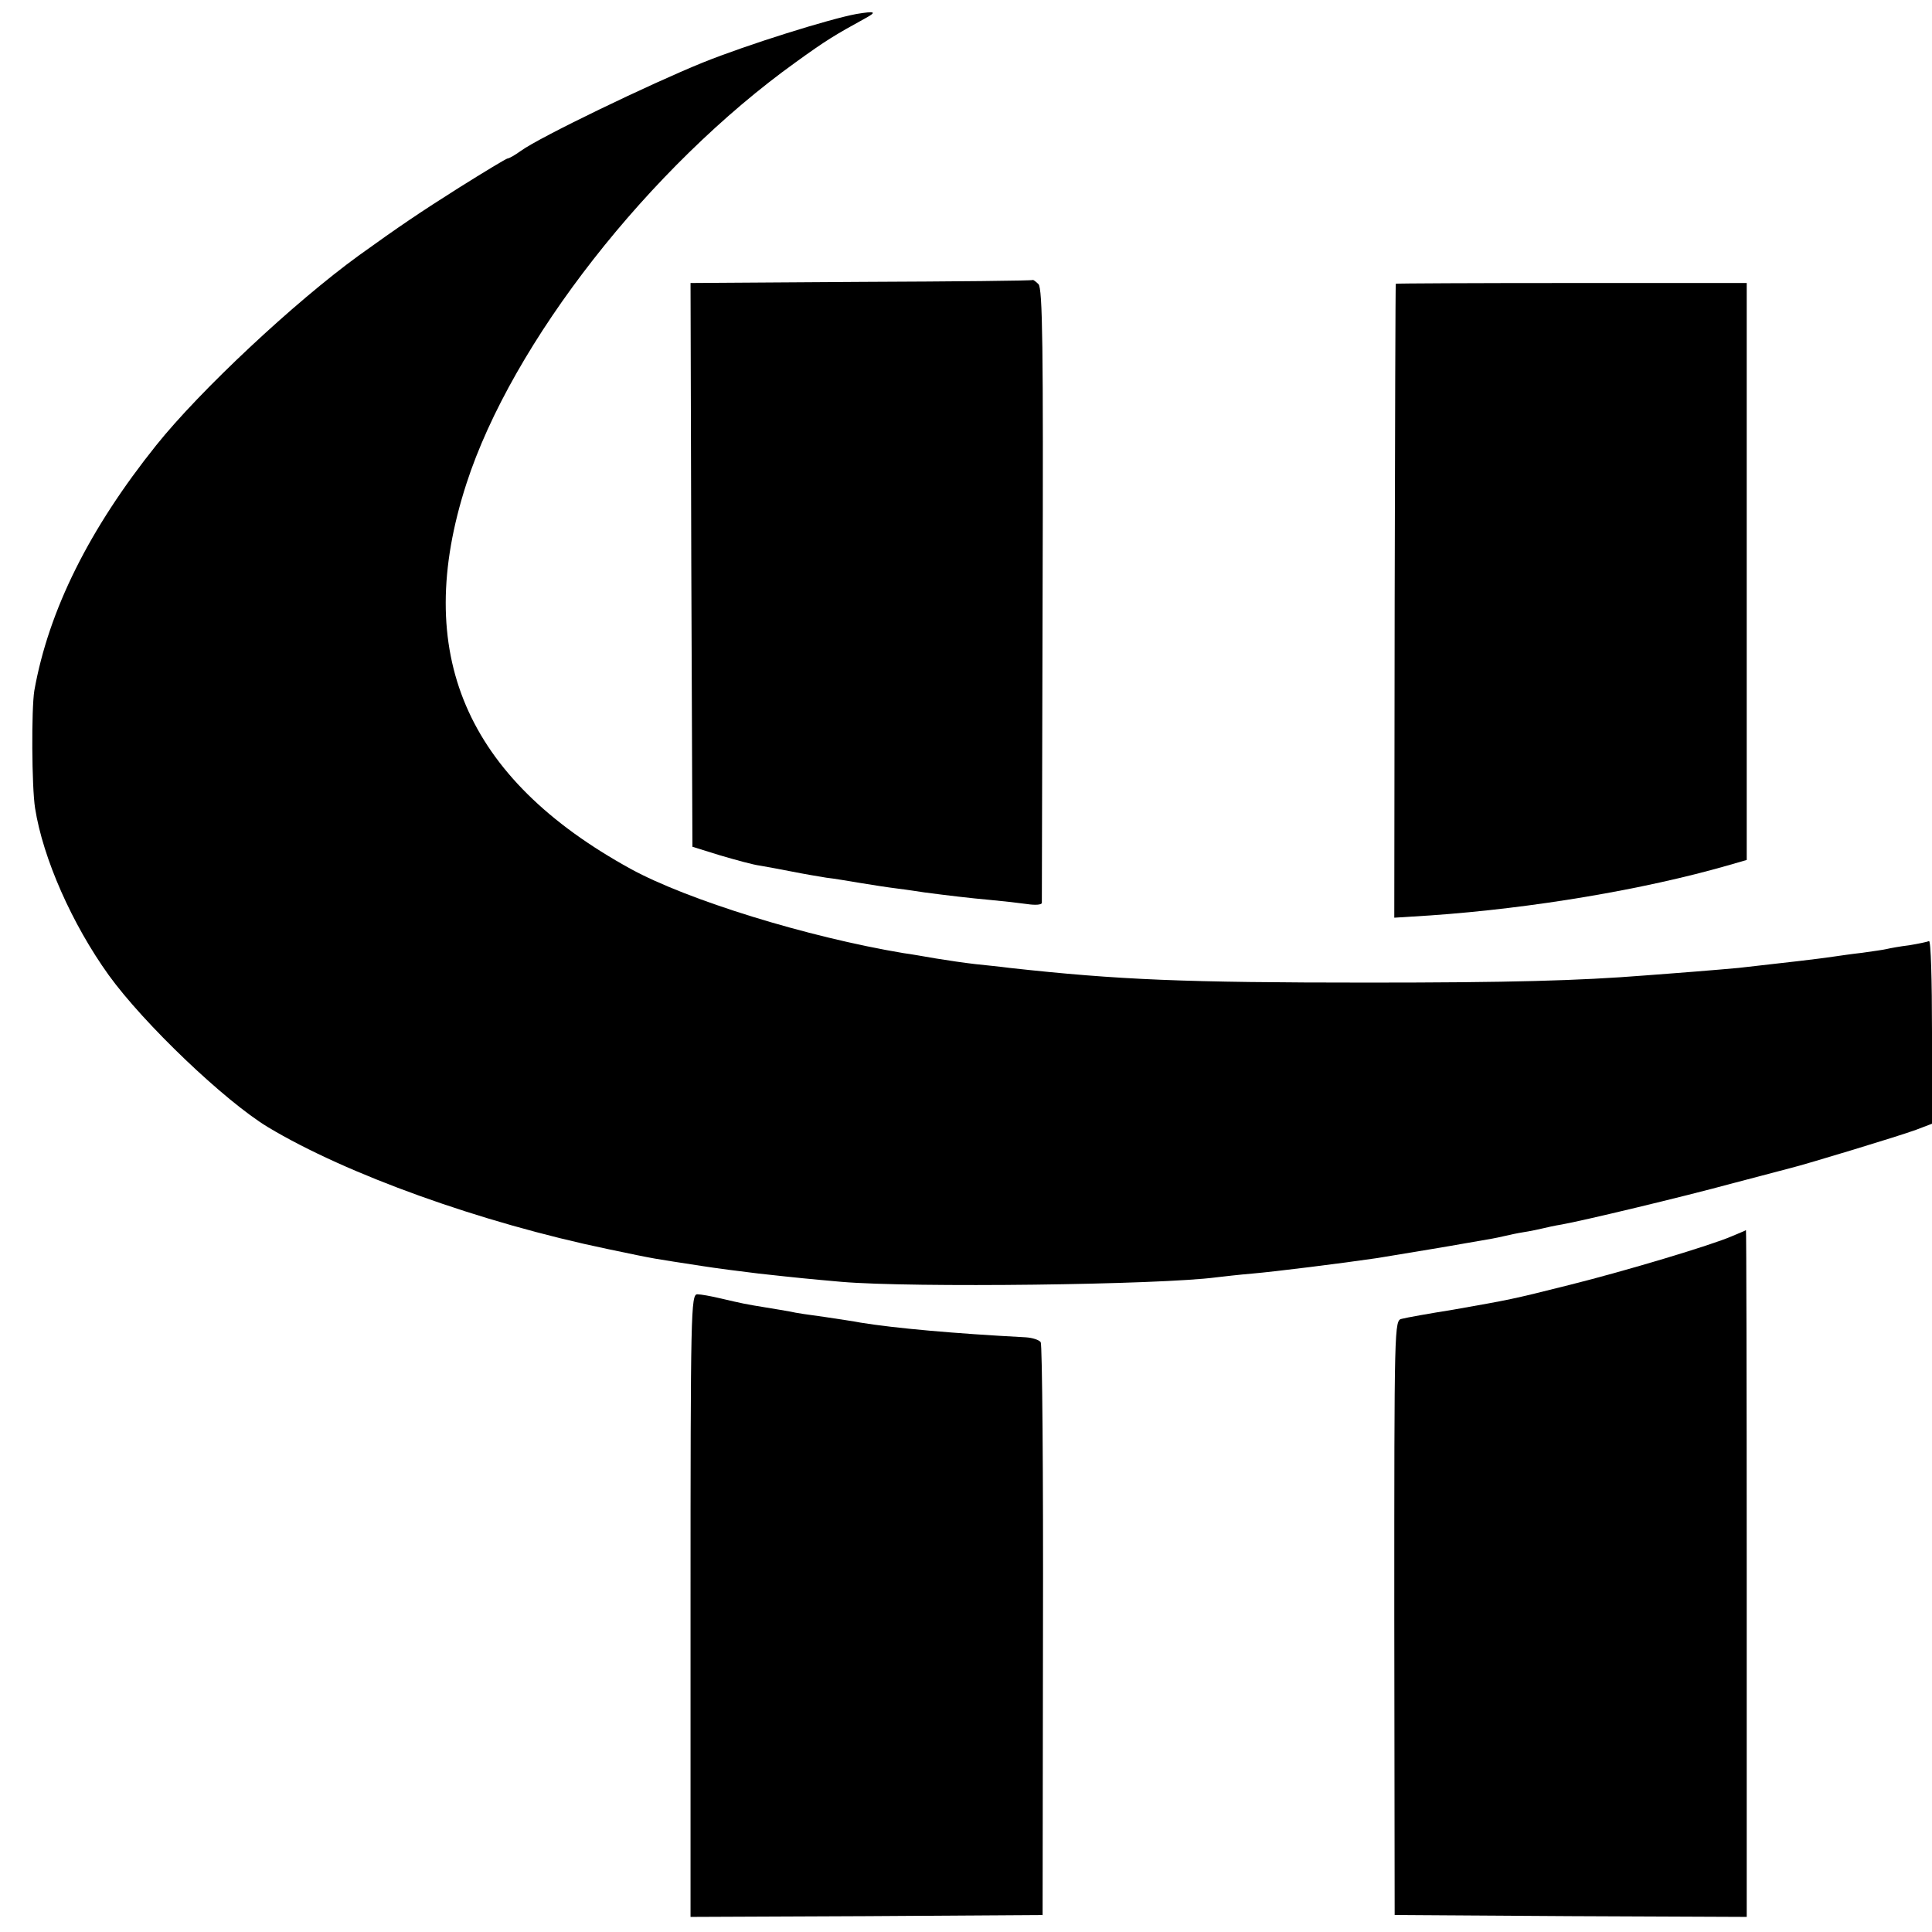 <?xml version="1.0" standalone="no"?>
<!DOCTYPE svg PUBLIC "-//W3C//DTD SVG 20010904//EN"
 "http://www.w3.org/TR/2001/REC-SVG-20010904/DTD/svg10.dtd">
<svg version="1.0" xmlns="http://www.w3.org/2000/svg"
 width="512pt" height="512pt" viewBox="0 0 512 512"
 preserveAspectRatio="xMidYMid meet">
<g transform="translate(0,512) scale(0.1,-0.1)"
fill="#000000" stroke="none">
<path d="M2270 5083 c-71 -13 -289 -81 -408 -129 -138 -56 -431 -197 -482
-234 -15 -11 -31 -20 -35 -20 -3 0 -61 -35 -128 -77 -106 -67 -159 -103 -266
-180 -171 -124 -421 -358 -537 -503 -177 -221 -285 -437 -323 -650 -8 -49 -7
-255 2 -312 21 -133 98 -307 195 -442 93 -129 308 -334 422 -403 208 -125 564
-253 900 -323 138 -29 115 -24 250 -45 31 -5 107 -15 150 -20 109 -12 130 -14
220 -22 187 -16 844 -8 994 12 17 2 60 7 96 10 58 5 235 27 330 41 19 3 85 14
145 24 61 10 126 22 145 25 19 3 42 8 50 10 8 2 31 7 50 10 19 3 42 8 50 10 8
2 30 7 49 10 56 10 316 72 456 110 72 19 140 37 152 40 37 9 285 84 331 101
l42 16 0 244 c0 135 -3 243 -8 240 -4 -2 -28 -7 -52 -11 -25 -3 -52 -8 -60
-10 -8 -2 -37 -6 -65 -10 -27 -3 -61 -8 -75 -10 -39 -6 -136 -17 -252 -30 -24
-2 -77 -7 -118 -10 -41 -3 -100 -8 -130 -10 -176 -14 -360 -19 -735 -19 -486
0 -659 7 -950 39 -22 3 -62 7 -90 10 -27 3 -75 10 -105 15 -30 5 -68 12 -85
14 -257 43 -573 141 -723 223 -439 241 -581 573 -436 1021 121 374 485 839
874 1118 79 57 102 71 184 116 31 17 25 19 -24 11z"/>
<path d="M2282 4373 l-452 -3 2 -747 3 -747 74 -23 c41 -12 88 -25 105 -27 17
-3 56 -10 86 -16 30 -6 71 -13 90 -16 19 -2 60 -9 90 -14 30 -5 75 -12 100
-15 25 -3 56 -8 70 -10 61 -8 119 -15 175 -20 33 -3 77 -8 98 -11 20 -3 37 -2
38 3 0 4 1 372 2 817 2 659 0 812 -11 823 -7 7 -14 12 -15 11 -1 -2 -206 -4
-455 -5z"/>
<path d="M3699 4368 c-1 -2 -2 -380 -3 -842 l-1 -838 95 6 c273 19 567 69 787
132 l52 15 0 765 0 764 -465 0 c-255 0 -464 -1 -465 -2z"/>
<path d="M4590 1844 c-55 -24 -282 -92 -430 -129 -155 -39 -157 -39 -310 -66
-63 -10 -124 -21 -135 -24 -20 -4 -20 -12 -20 -792 l1 -788 466 -3 467 -2 0
910 c0 500 -1 910 -2 910 -1 -1 -18 -8 -37 -16z"/>
<path d="M1830 865 l0 -825 467 2 466 3 1 753 c1 415 -2 759 -6 765 -4 6 -22
12 -40 13 -189 10 -346 24 -438 39 -14 3 -56 9 -95 15 -38 5 -79 11 -90 14
-11 2 -40 7 -65 11 -56 9 -64 11 -120 24 -25 6 -53 11 -62 11 -17 0 -18 -46
-18 -825z"/>
</g>
</svg>
